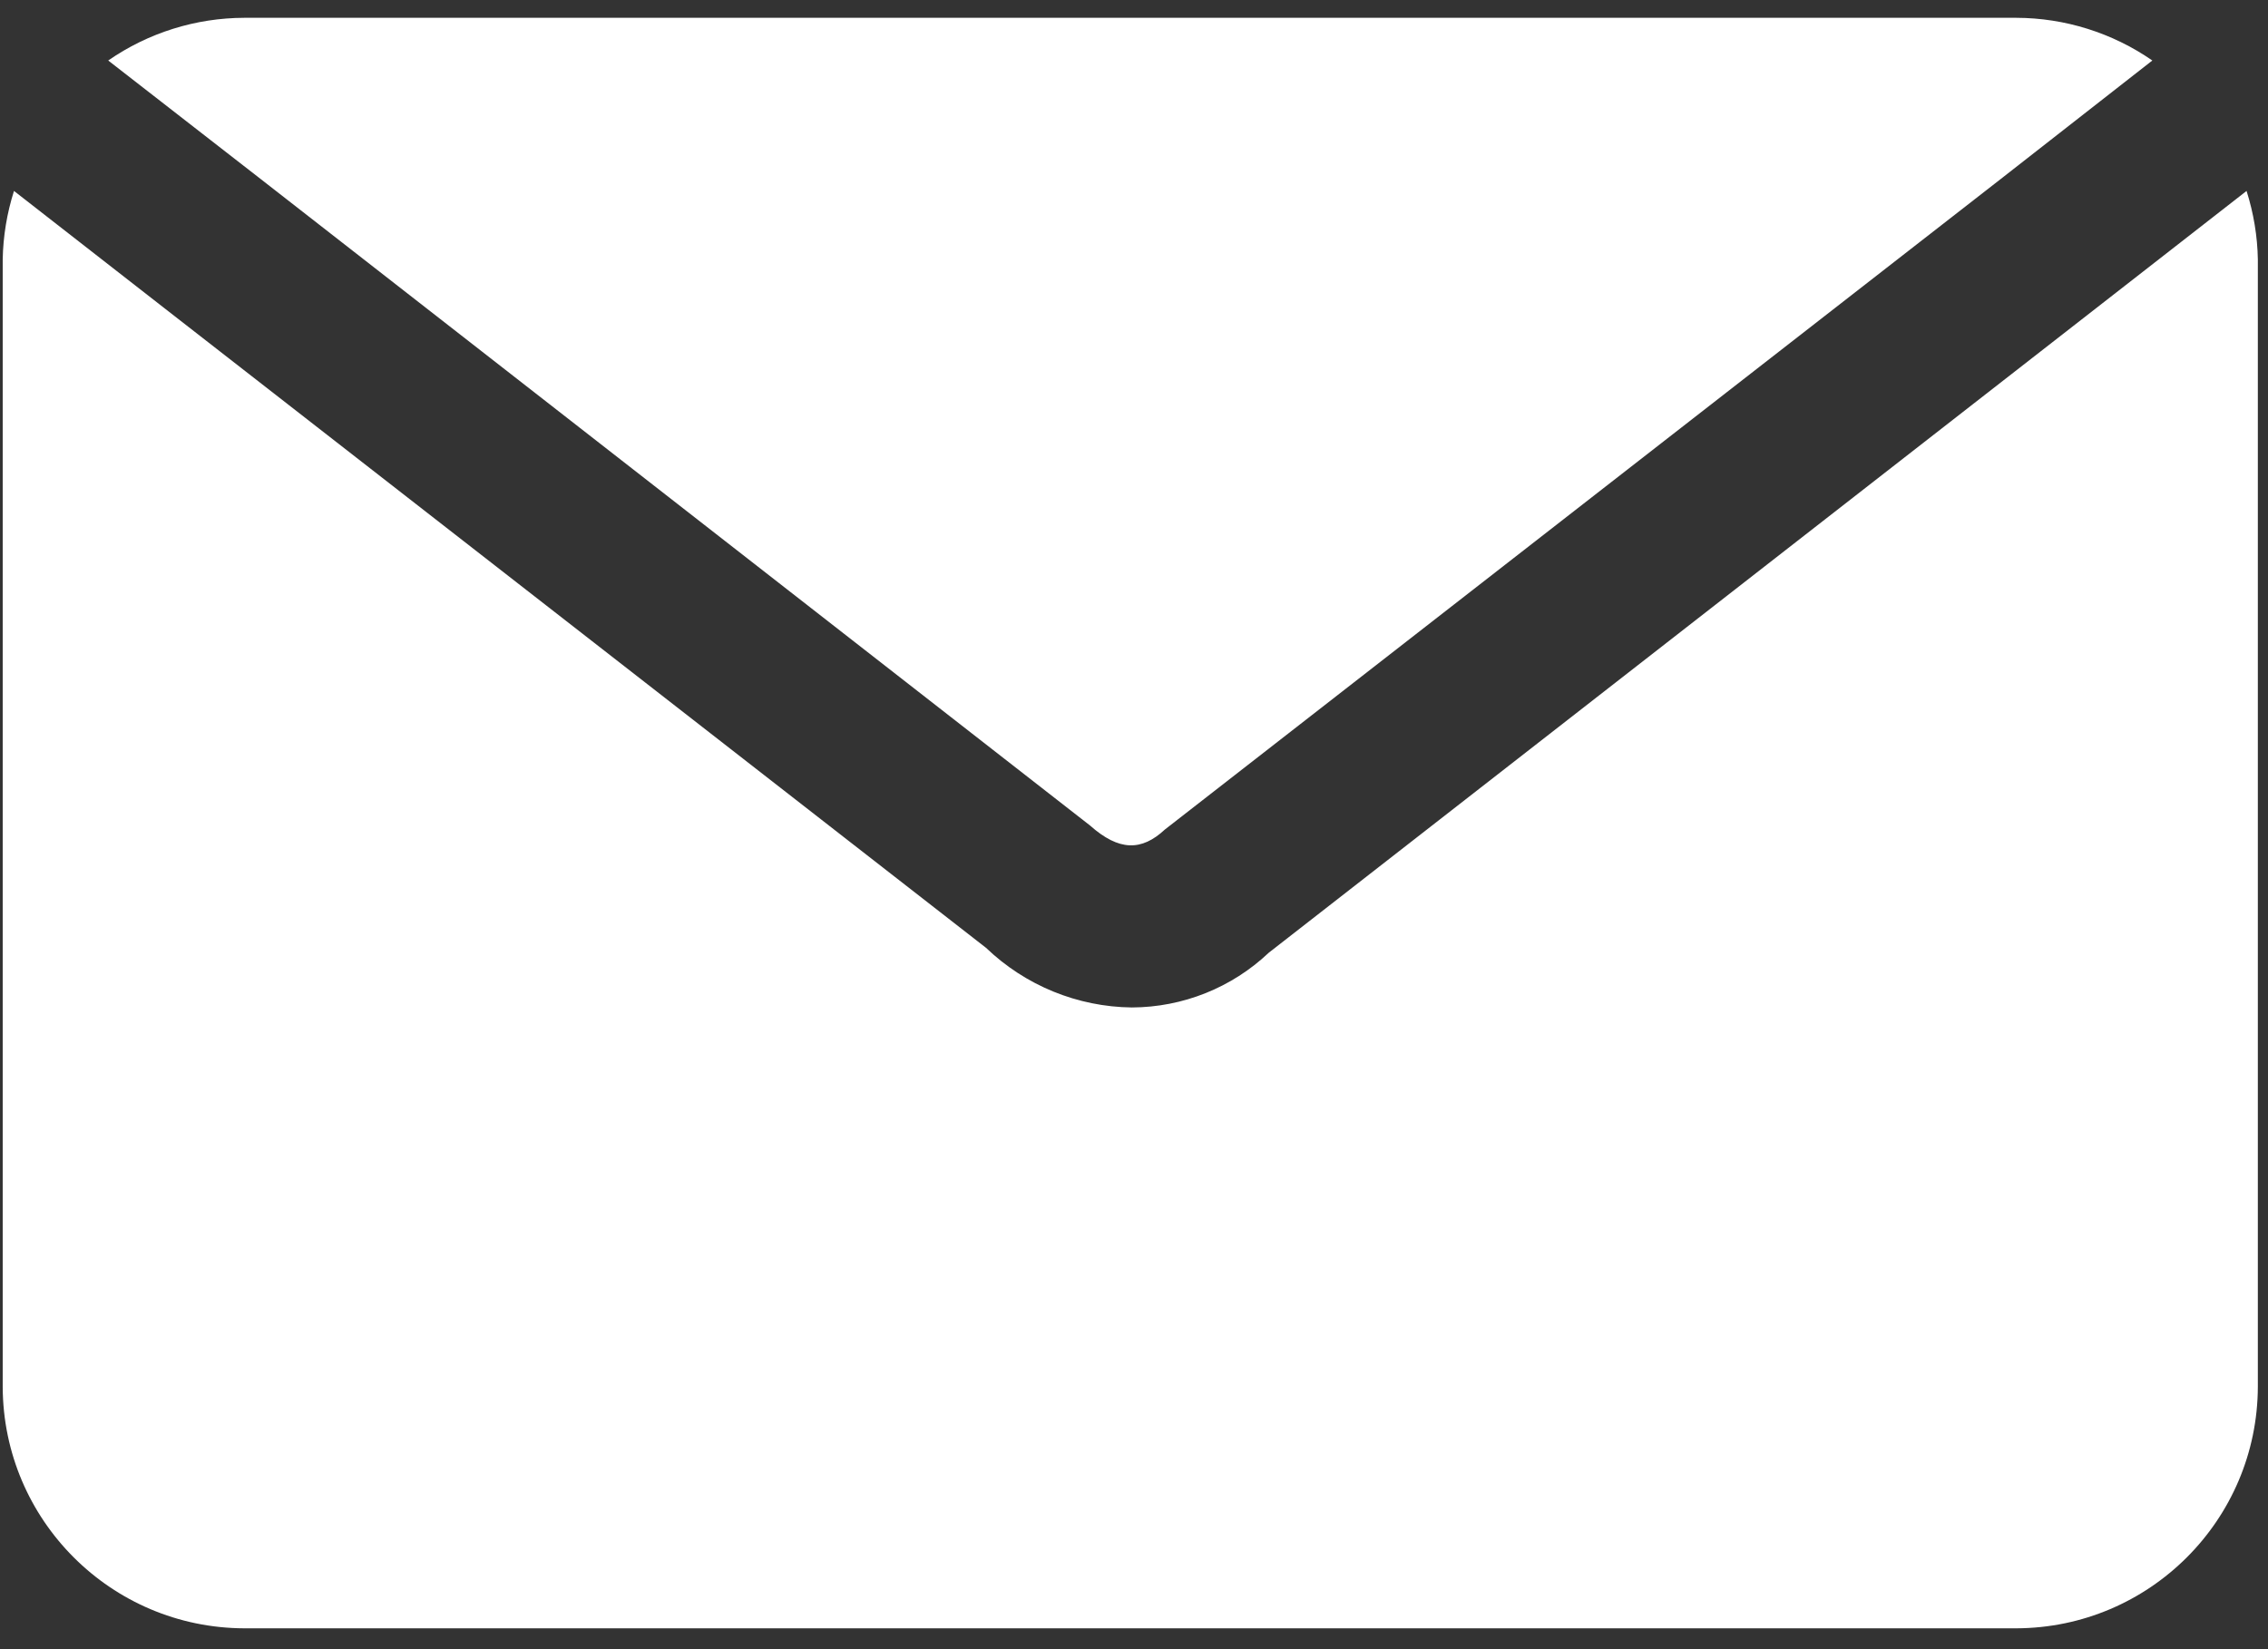 <?xml version="1.0" encoding="UTF-8"?> <svg xmlns="http://www.w3.org/2000/svg" width="88" height="64" viewBox="0 0 88 64" fill="none"><rect x="0" y="0" width="88" height="64" fill="#333333" stroke="none"/><path d="M10.106 6.941L4.199 2.348C5.75 1.273 7.594 0.695 9.481 0.691H78.231C80.117 0.695 81.961 1.273 83.512 2.348L77.637 6.941L45.199 32.191C44.293 33.035 43.418 33.035 42.293 32.035L10.106 6.941ZM87.168 7.41L81.355 11.941L49.23 36.972C47.793 38.332 45.894 39.09 43.918 39.097C41.808 39.074 39.785 38.246 38.261 36.785L6.355 11.941L0.543 7.41C0.27 8.269 0.121 9.164 0.105 10.066V53.816C0.121 58.988 4.309 63.175 9.48 63.191H78.231C83.402 63.175 87.59 58.988 87.606 53.816V10.066C87.59 9.164 87.441 8.269 87.168 7.41Z" fill="white" style="fill:white;fill-opacity:1;"></path></svg> 